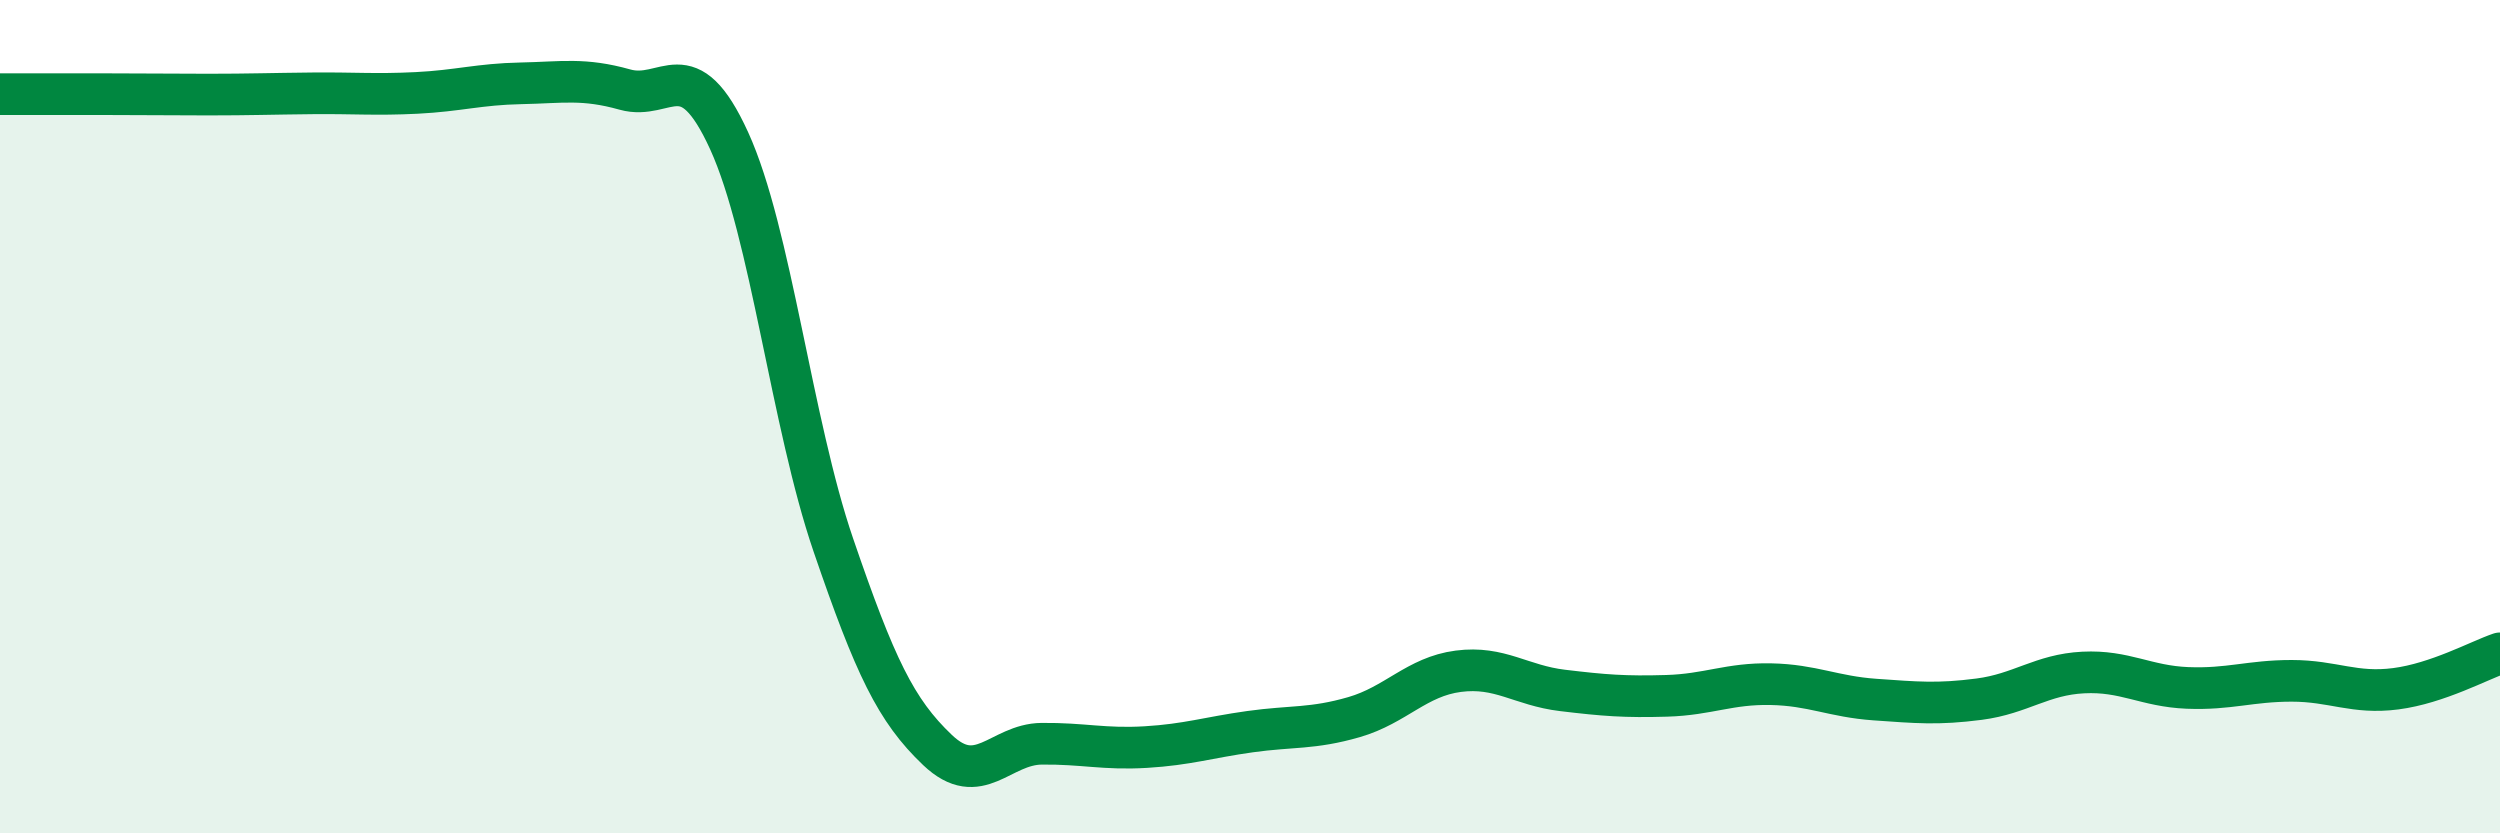 
    <svg width="60" height="20" viewBox="0 0 60 20" xmlns="http://www.w3.org/2000/svg">
      <path
        d="M 0,2.26 C 0.5,2.26 1.5,2.26 2.5,2.26 C 3.5,2.26 4,2.27 5,2.27 C 6,2.27 6.5,2.25 7.5,2.24 C 8.5,2.23 9,2.28 10,2.23 C 11,2.18 11.5,2.02 12.5,2 C 13.5,1.98 14,1.87 15,2.15 C 16,2.43 16.5,1.19 17.5,3.38 C 18.5,5.57 19,10.16 20,13.08 C 21,16 21.5,17.05 22.5,18 C 23.5,18.95 24,17.86 25,17.85 C 26,17.84 26.5,17.99 27.5,17.93 C 28.5,17.87 29,17.7 30,17.56 C 31,17.42 31.5,17.5 32.5,17.21 C 33.5,16.92 34,16.24 35,16.11 C 36,15.98 36.5,16.45 37.5,16.57 C 38.5,16.69 39,16.73 40,16.7 C 41,16.67 41.5,16.4 42.5,16.42 C 43.5,16.44 44,16.72 45,16.79 C 46,16.86 46.5,16.91 47.5,16.78 C 48.5,16.65 49,16.19 50,16.14 C 51,16.09 51.5,16.47 52.5,16.51 C 53.5,16.55 54,16.34 55,16.34 C 56,16.34 56.5,16.66 57.5,16.53 C 58.5,16.4 59.5,15.85 60,15.68L60 20L0 20Z"
        fill="#008740"
        opacity="0.1"
        stroke-linecap="round"
        stroke-linejoin="round"
      />
      <path
        d="M 0,2.26 C 0.5,2.26 1.5,2.26 2.5,2.26 C 3.5,2.26 4,2.27 5,2.27 C 6,2.27 6.5,2.25 7.5,2.24 C 8.5,2.23 9,2.28 10,2.23 C 11,2.18 11.5,2.02 12.5,2 C 13.5,1.98 14,1.87 15,2.15 C 16,2.43 16.5,1.19 17.5,3.38 C 18.5,5.57 19,10.16 20,13.08 C 21,16 21.5,17.05 22.5,18 C 23.5,18.95 24,17.86 25,17.85 C 26,17.84 26.5,17.99 27.5,17.93 C 28.5,17.87 29,17.7 30,17.56 C 31,17.42 31.5,17.5 32.5,17.21 C 33.5,16.92 34,16.24 35,16.11 C 36,15.98 36.5,16.45 37.5,16.57 C 38.5,16.69 39,16.73 40,16.7 C 41,16.67 41.5,16.4 42.5,16.42 C 43.5,16.44 44,16.72 45,16.79 C 46,16.86 46.5,16.91 47.5,16.78 C 48.5,16.65 49,16.19 50,16.14 C 51,16.09 51.5,16.47 52.5,16.51 C 53.5,16.55 54,16.34 55,16.34 C 56,16.34 56.5,16.66 57.5,16.53 C 58.5,16.4 59.5,15.85 60,15.68"
        stroke="#008740"
        stroke-width="1"
        fill="none"
        stroke-linecap="round"
        stroke-linejoin="round"
      />
    </svg>
  